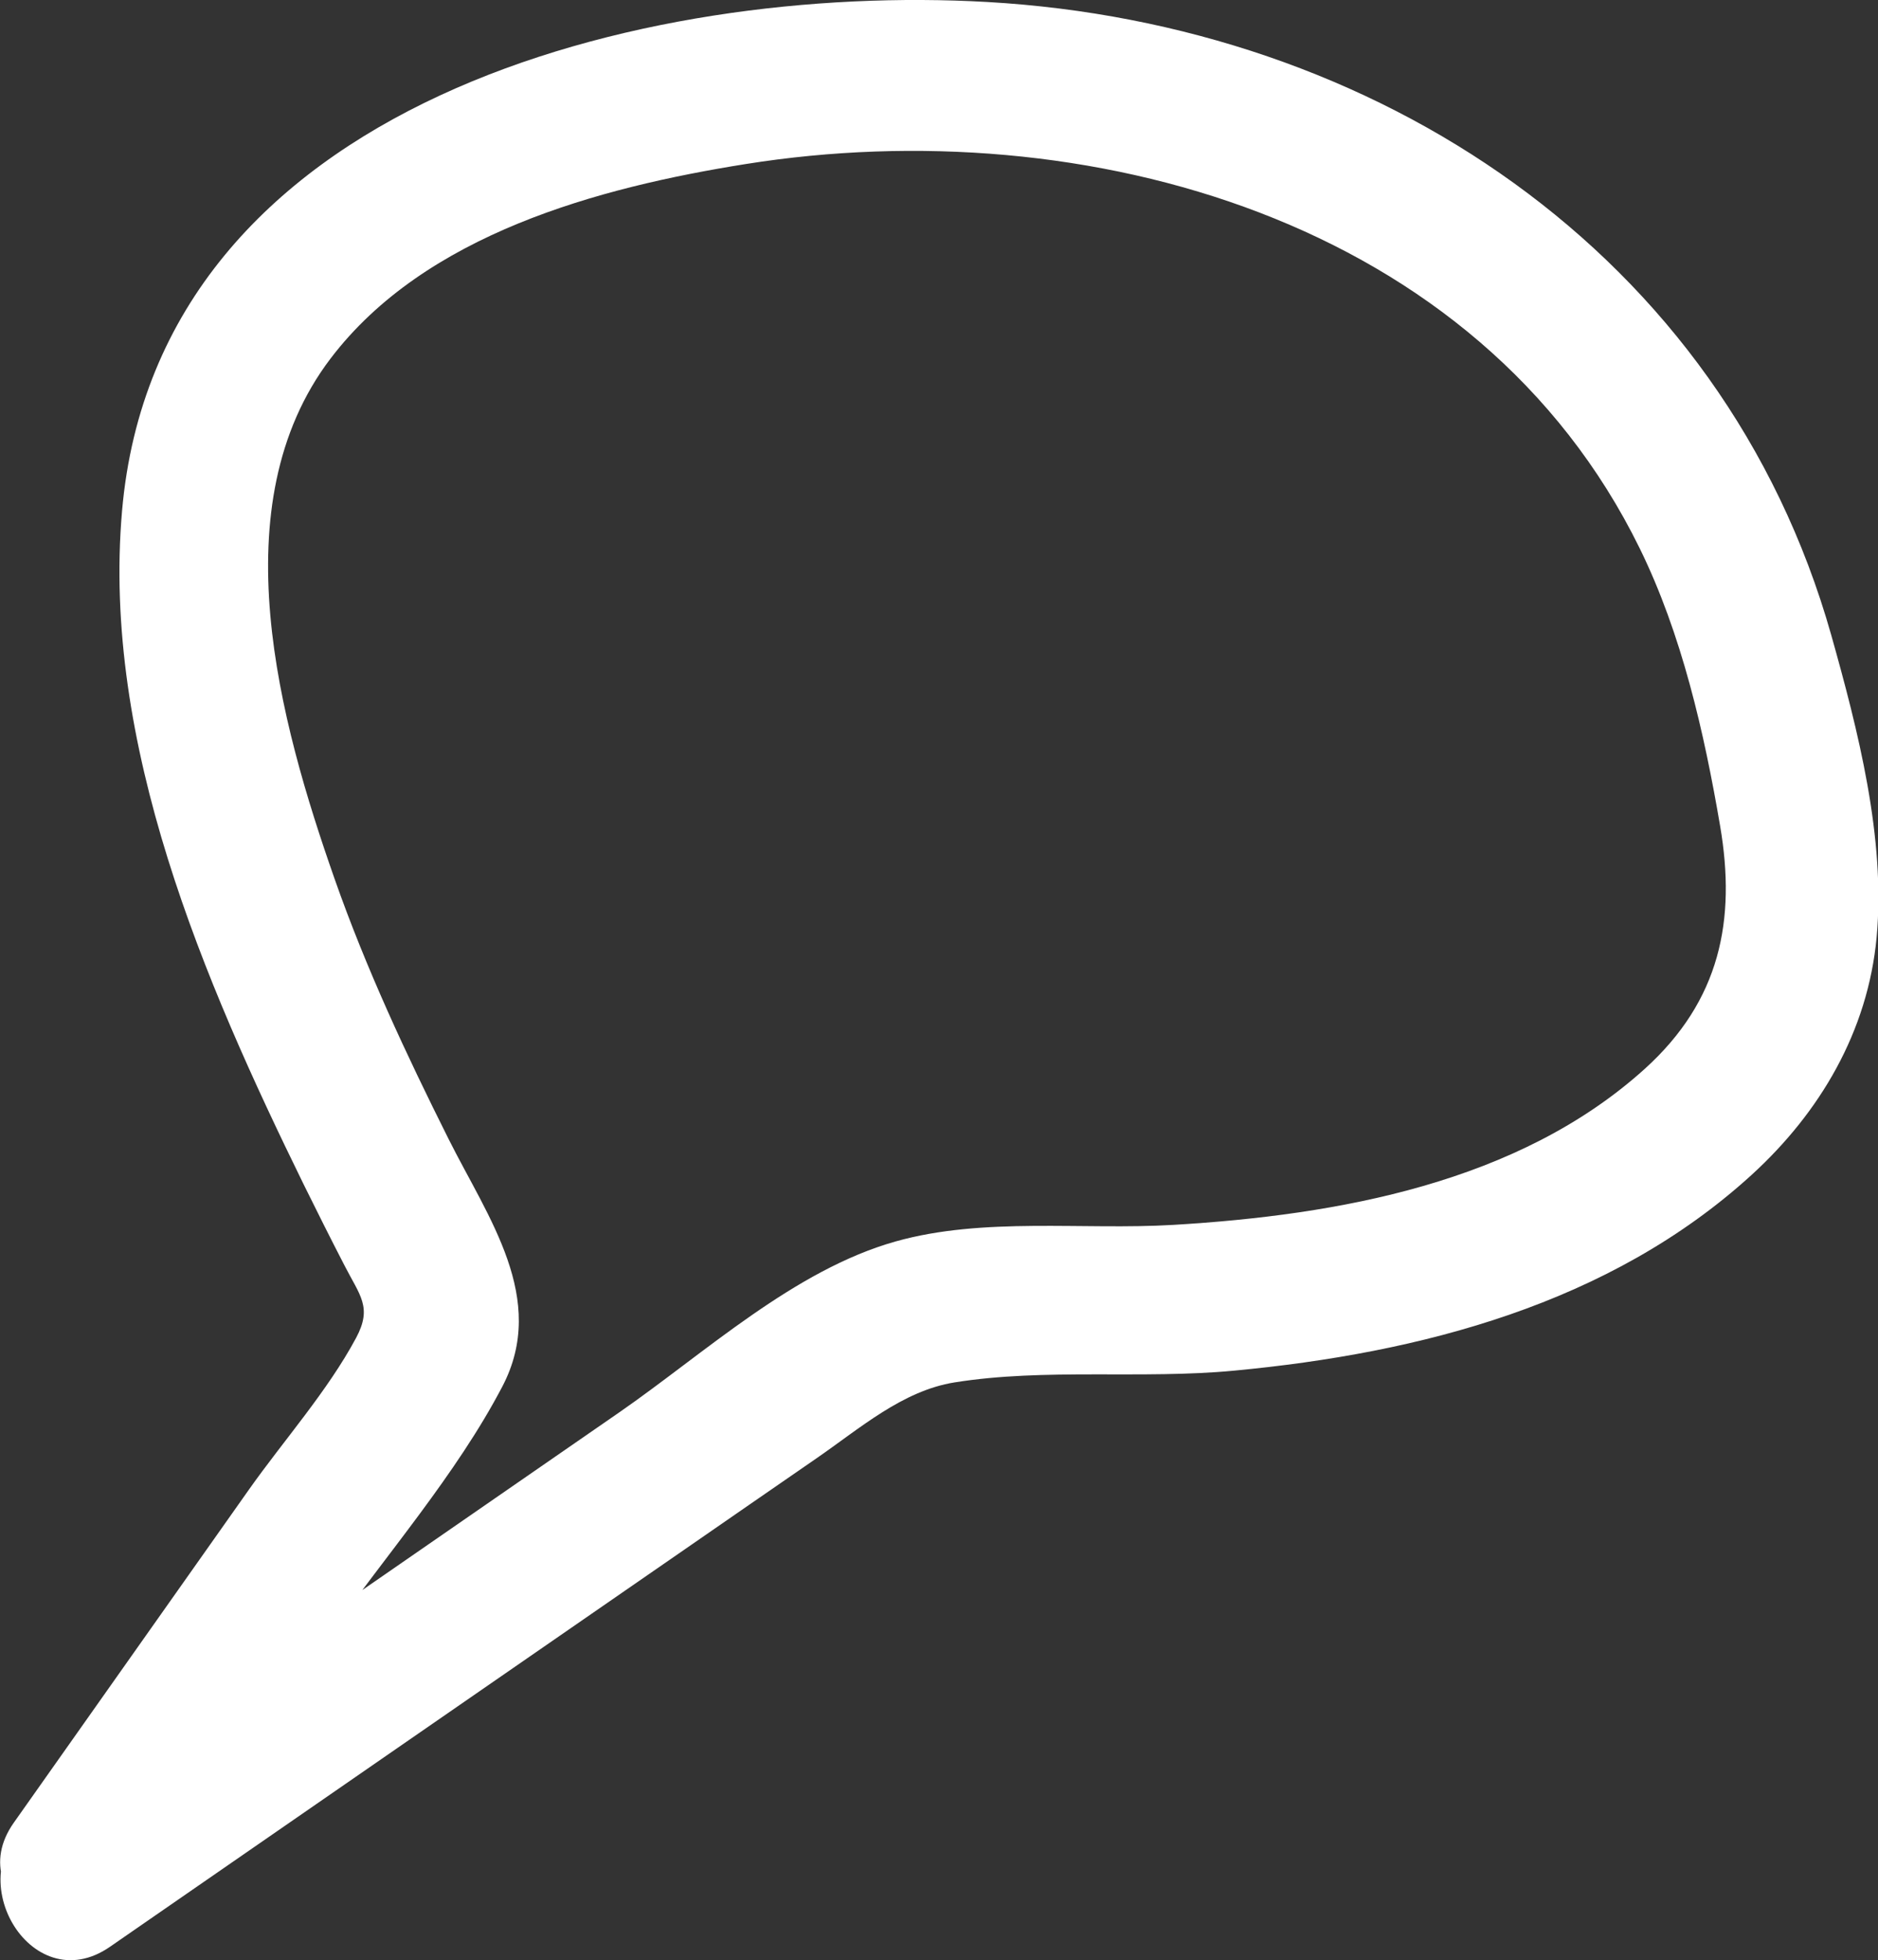 <?xml version="1.0" encoding="UTF-8"?>
<svg id="Livello_2" xmlns="http://www.w3.org/2000/svg" viewBox="0 0 150.03 156.52">
  <rect x="0" y="0" width="150.03" height="156.52" fill="#333333" stroke="none"/>
  <defs>
    <style>
      .cls-1 {
        fill: #fff;
      }
    </style>
  </defs>
  <g id="Testo">
    <path class="cls-1" d="M11.45,151.61c4.94-6.99,9.88-13.98,14.82-20.98,4.57-6.47,10.19-12.9,13.86-19.91s-1.16-13.5-4.29-19.76c-3.39-6.77-6.6-13.63-9.11-20.78-4.39-12.51-9.2-29.86-.33-41.54,7.56-9.95,21.43-13.67,33.17-15.54,27.13-4.32,58.54,4.43,71.42,30.68,3.37,6.87,5.15,14.69,6.43,22.19s.01,13.92-6.01,19.37c-10.09,9.12-24.55,11.69-37.67,12.47-7.22.43-15.17-.65-22.18,1.32-8.12,2.28-15.27,8.93-22.1,13.66-15.58,10.77-31.16,21.54-46.74,32.31-6.31,4.36-.32,14.77,6.06,10.36,15.31-10.58,30.62-21.17,45.94-31.75,3.49-2.41,6.98-4.83,10.48-7.24s6.89-5.41,11.05-6.08c7.24-1.16,15-.24,22.34-.94,14.87-1.4,30-5.31,41.32-15.61,5.51-5.02,9.31-11.5,10.01-18.99.73-7.92-1.49-16.55-3.62-24.12C137.65,20.12,109.84,1.93,78.89.16,51.57-1.4,12.59,8.08,9.75,40.8c-1.62,18.6,6.52,37.49,14.52,53.8,1.06,2.15,2.14,4.3,3.24,6.43,1.24,2.43,2.25,3.35.94,5.8-2.28,4.25-5.77,8.17-8.55,12.1-6.27,8.87-12.54,17.75-18.8,26.62-4.46,6.32,5.94,12.32,10.36,6.06h0Z"/>
  </g>
</svg>